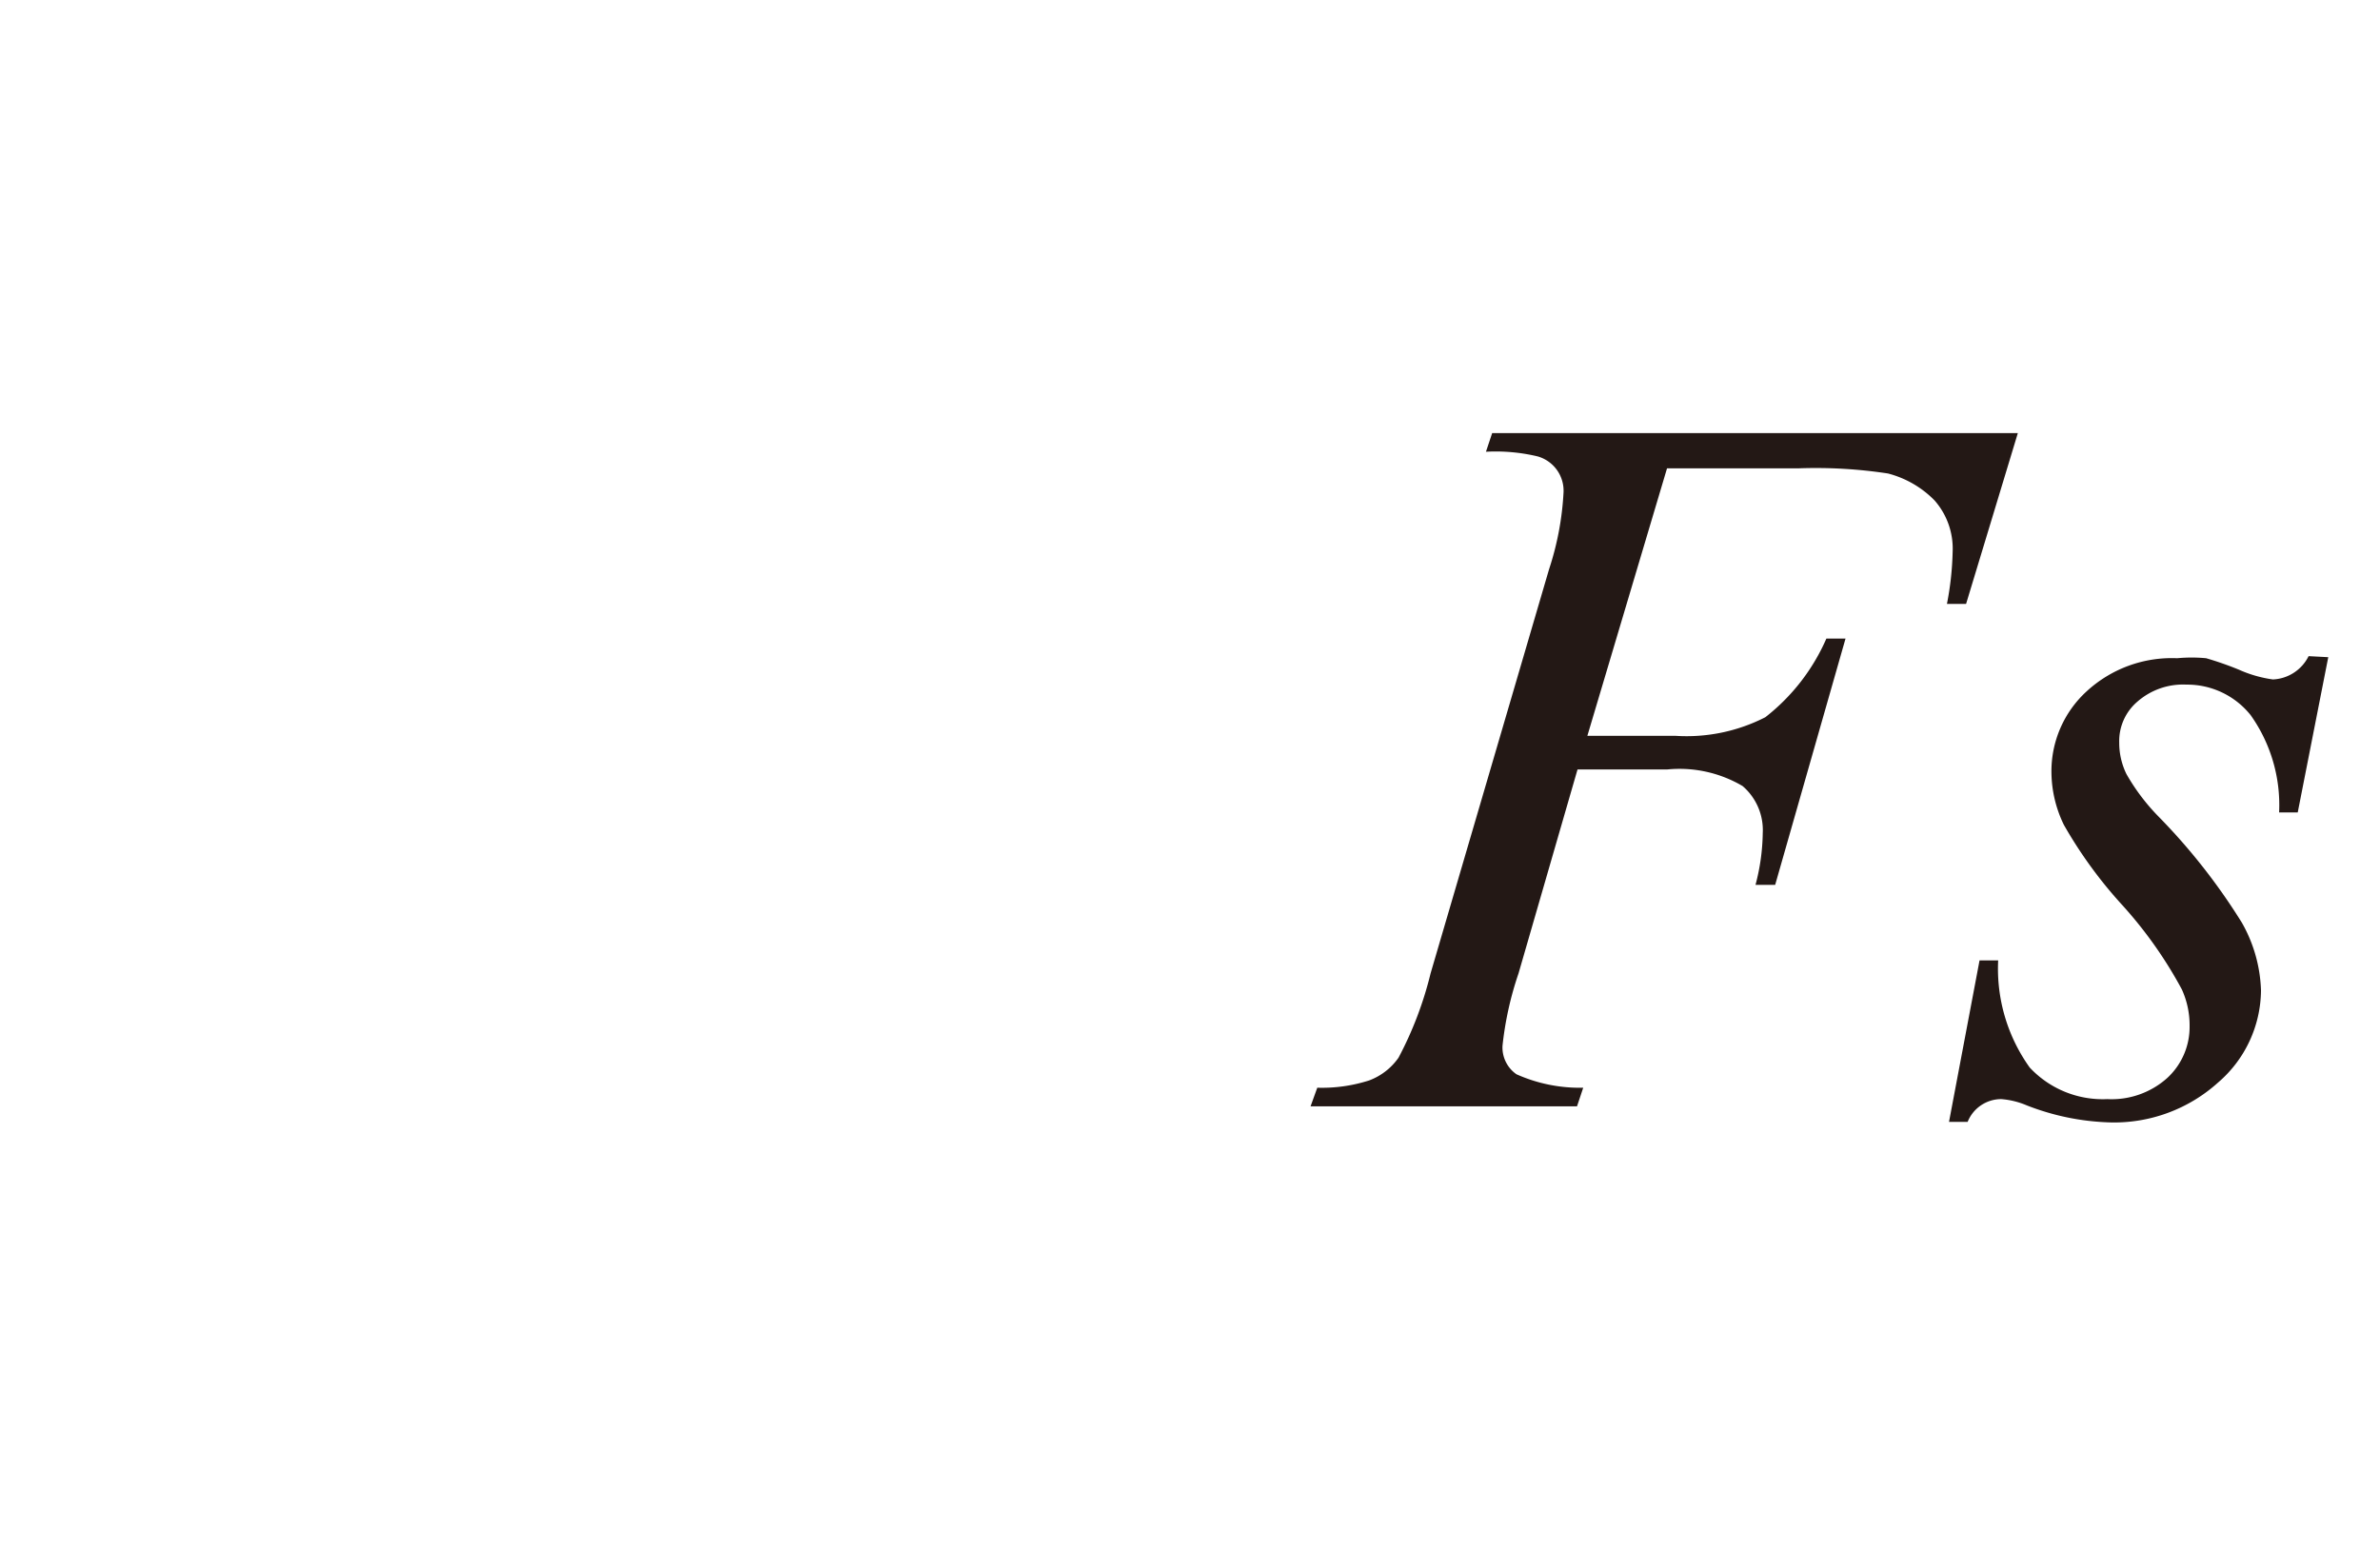 <svg id="レイヤー_1" data-name="レイヤー 1" xmlns="http://www.w3.org/2000/svg" viewBox="0 0 46 30"><defs><style>.cls-1{fill:#231815}</style></defs><title>img_18-1</title><path class="cls-1" d="M32.22 9.05l-1.54 5.17h1.71a3.34 3.34 0 0 0 1.73-.36 3.91 3.91 0 0 0 1.18-1.52h.37l-1.36 4.76h-.38a4.08 4.08 0 0 0 .14-1 1.12 1.12 0 0 0-.39-.91 2.4 2.4 0 0 0-1.46-.32h-1.73l-1.14 3.94a6.39 6.39 0 0 0-.31 1.4.63.63 0 0 0 .27.55 3 3 0 0 0 1.29.26l-.12.36h-5.15l.13-.36a3 3 0 0 0 1-.14 1.21 1.21 0 0 0 .57-.44 7 7 0 0 0 .62-1.63L29.94 11a5.68 5.68 0 0 0 .28-1.49.69.69 0 0 0-.5-.69 3.5 3.5 0 0 0-1-.09l.12-.36H39l-1 3.3h-.37a5.84 5.84 0 0 0 .11-1 1.41 1.41 0 0 0-.35-1 1.94 1.94 0 0 0-.9-.52 9.25 9.25 0 0 0-1.72-.1zM45 12.7l-.59 3h-.36a3 3 0 0 0-.55-1.88 1.57 1.57 0 0 0-1.24-.59 1.34 1.34 0 0 0-.95.33 1 1 0 0 0-.35.79 1.37 1.37 0 0 0 .14.61 4 4 0 0 0 .61.81 11.82 11.82 0 0 1 1.62 2.06 2.82 2.82 0 0 1 .37 1.31 2.37 2.37 0 0 1-.83 1.78 3 3 0 0 1-2.1.77 4.78 4.78 0 0 1-1.6-.33 1.57 1.57 0 0 0-.49-.12.7.7 0 0 0-.65.44h-.36l.59-3.12h.36a3.28 3.28 0 0 0 .61 2.07 1.93 1.93 0 0 0 1.5.61 1.61 1.61 0 0 0 1.16-.41 1.34 1.34 0 0 0 .43-1 1.67 1.67 0 0 0-.15-.71A8.23 8.23 0 0 0 41 17.47a8.58 8.58 0 0 1-1.11-1.53 2.35 2.35 0 0 1-.24-1 2.09 2.09 0 0 1 .68-1.58 2.43 2.43 0 0 1 1.75-.64 3 3 0 0 1 .56 0 6.41 6.41 0 0 1 .63.22 2.41 2.41 0 0 0 .66.19.81.81 0 0 0 .69-.45z"/></svg>